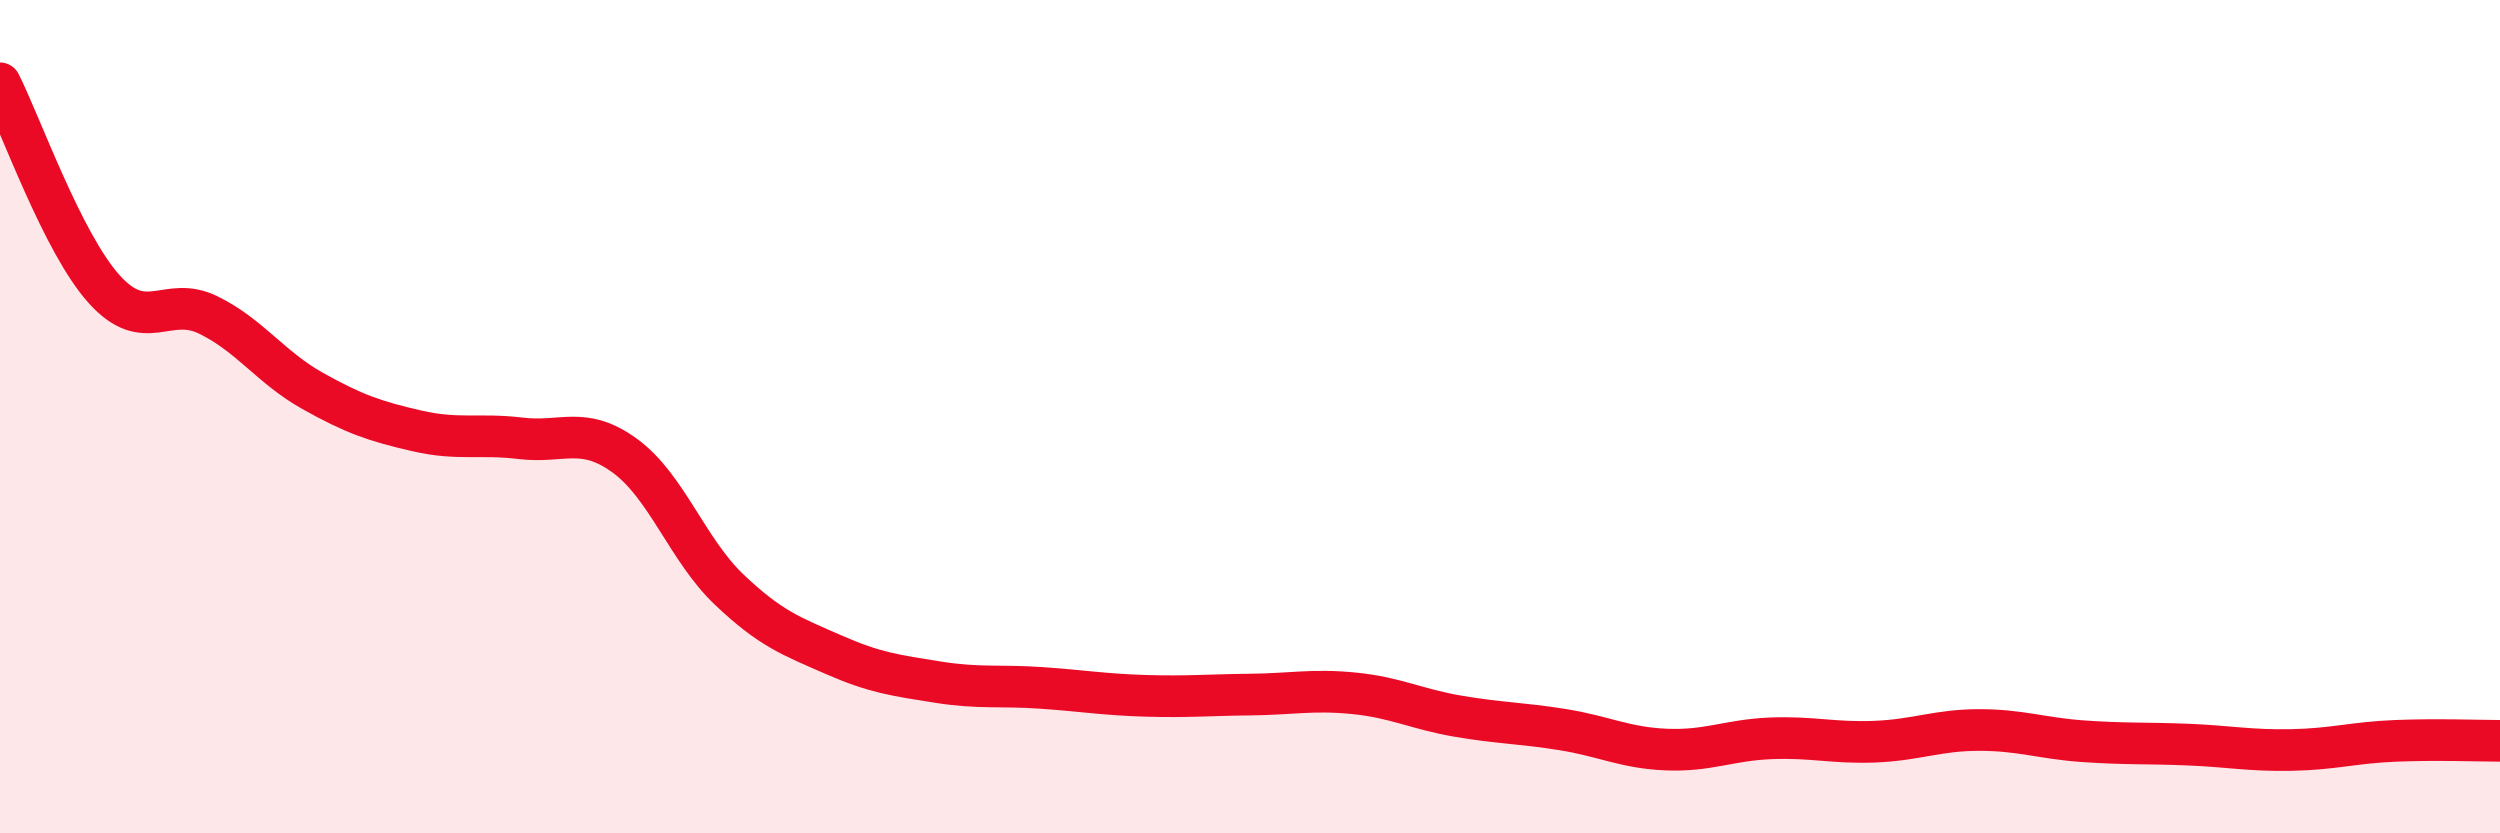 
    <svg width="60" height="20" viewBox="0 0 60 20" xmlns="http://www.w3.org/2000/svg">
      <path
        d="M 0,2 C 0.5,2.99 1.5,5.83 2.5,6.94 C 3.5,8.05 4,7.07 5,7.56 C 6,8.05 6.5,8.82 7.5,9.38 C 8.5,9.94 9,10.11 10,10.34 C 11,10.57 11.5,10.4 12.5,10.52 C 13.5,10.64 14,10.21 15,10.94 C 16,11.67 16.5,13.2 17.5,14.15 C 18.5,15.1 19,15.27 20,15.71 C 21,16.15 21.5,16.21 22.5,16.37 C 23.5,16.53 24,16.44 25,16.51 C 26,16.58 26.5,16.67 27.5,16.7 C 28.5,16.73 29,16.68 30,16.67 C 31,16.66 31.5,16.54 32.5,16.64 C 33.5,16.74 34,17.02 35,17.19 C 36,17.36 36.5,17.35 37.5,17.51 C 38.5,17.67 39,17.95 40,17.99 C 41,18.03 41.5,17.76 42.5,17.72 C 43.5,17.68 44,17.84 45,17.8 C 46,17.76 46.5,17.52 47.5,17.52 C 48.5,17.52 49,17.72 50,17.79 C 51,17.86 51.5,17.83 52.5,17.87 C 53.5,17.91 54,18.02 55,18 C 56,17.98 56.5,17.82 57.5,17.78 C 58.5,17.74 59.5,17.78 60,17.78L60 20L0 20Z"
        fill="#EB0A25"
        opacity="0.1"
        stroke-linecap="round"
        stroke-linejoin="round"
      />
      <path
        d="M 0,2 C 0.5,2.99 1.5,5.83 2.5,6.94 C 3.5,8.05 4,7.07 5,7.56 C 6,8.05 6.5,8.82 7.5,9.38 C 8.5,9.94 9,10.11 10,10.34 C 11,10.57 11.5,10.4 12.5,10.52 C 13.5,10.64 14,10.21 15,10.94 C 16,11.67 16.5,13.2 17.5,14.15 C 18.5,15.1 19,15.27 20,15.71 C 21,16.15 21.5,16.21 22.5,16.37 C 23.5,16.53 24,16.44 25,16.51 C 26,16.58 26.5,16.67 27.5,16.7 C 28.5,16.73 29,16.68 30,16.67 C 31,16.66 31.5,16.54 32.5,16.64 C 33.5,16.74 34,17.02 35,17.19 C 36,17.36 36.5,17.35 37.5,17.51 C 38.5,17.67 39,17.95 40,17.99 C 41,18.03 41.5,17.76 42.5,17.72 C 43.5,17.68 44,17.84 45,17.8 C 46,17.76 46.5,17.52 47.5,17.52 C 48.5,17.52 49,17.72 50,17.79 C 51,17.86 51.5,17.83 52.5,17.87 C 53.5,17.91 54,18.02 55,18 C 56,17.98 56.5,17.82 57.5,17.78 C 58.5,17.74 59.5,17.78 60,17.78"
        stroke="#EB0A25"
        stroke-width="1"
        fill="none"
        stroke-linecap="round"
        stroke-linejoin="round"
      />
    </svg>
  